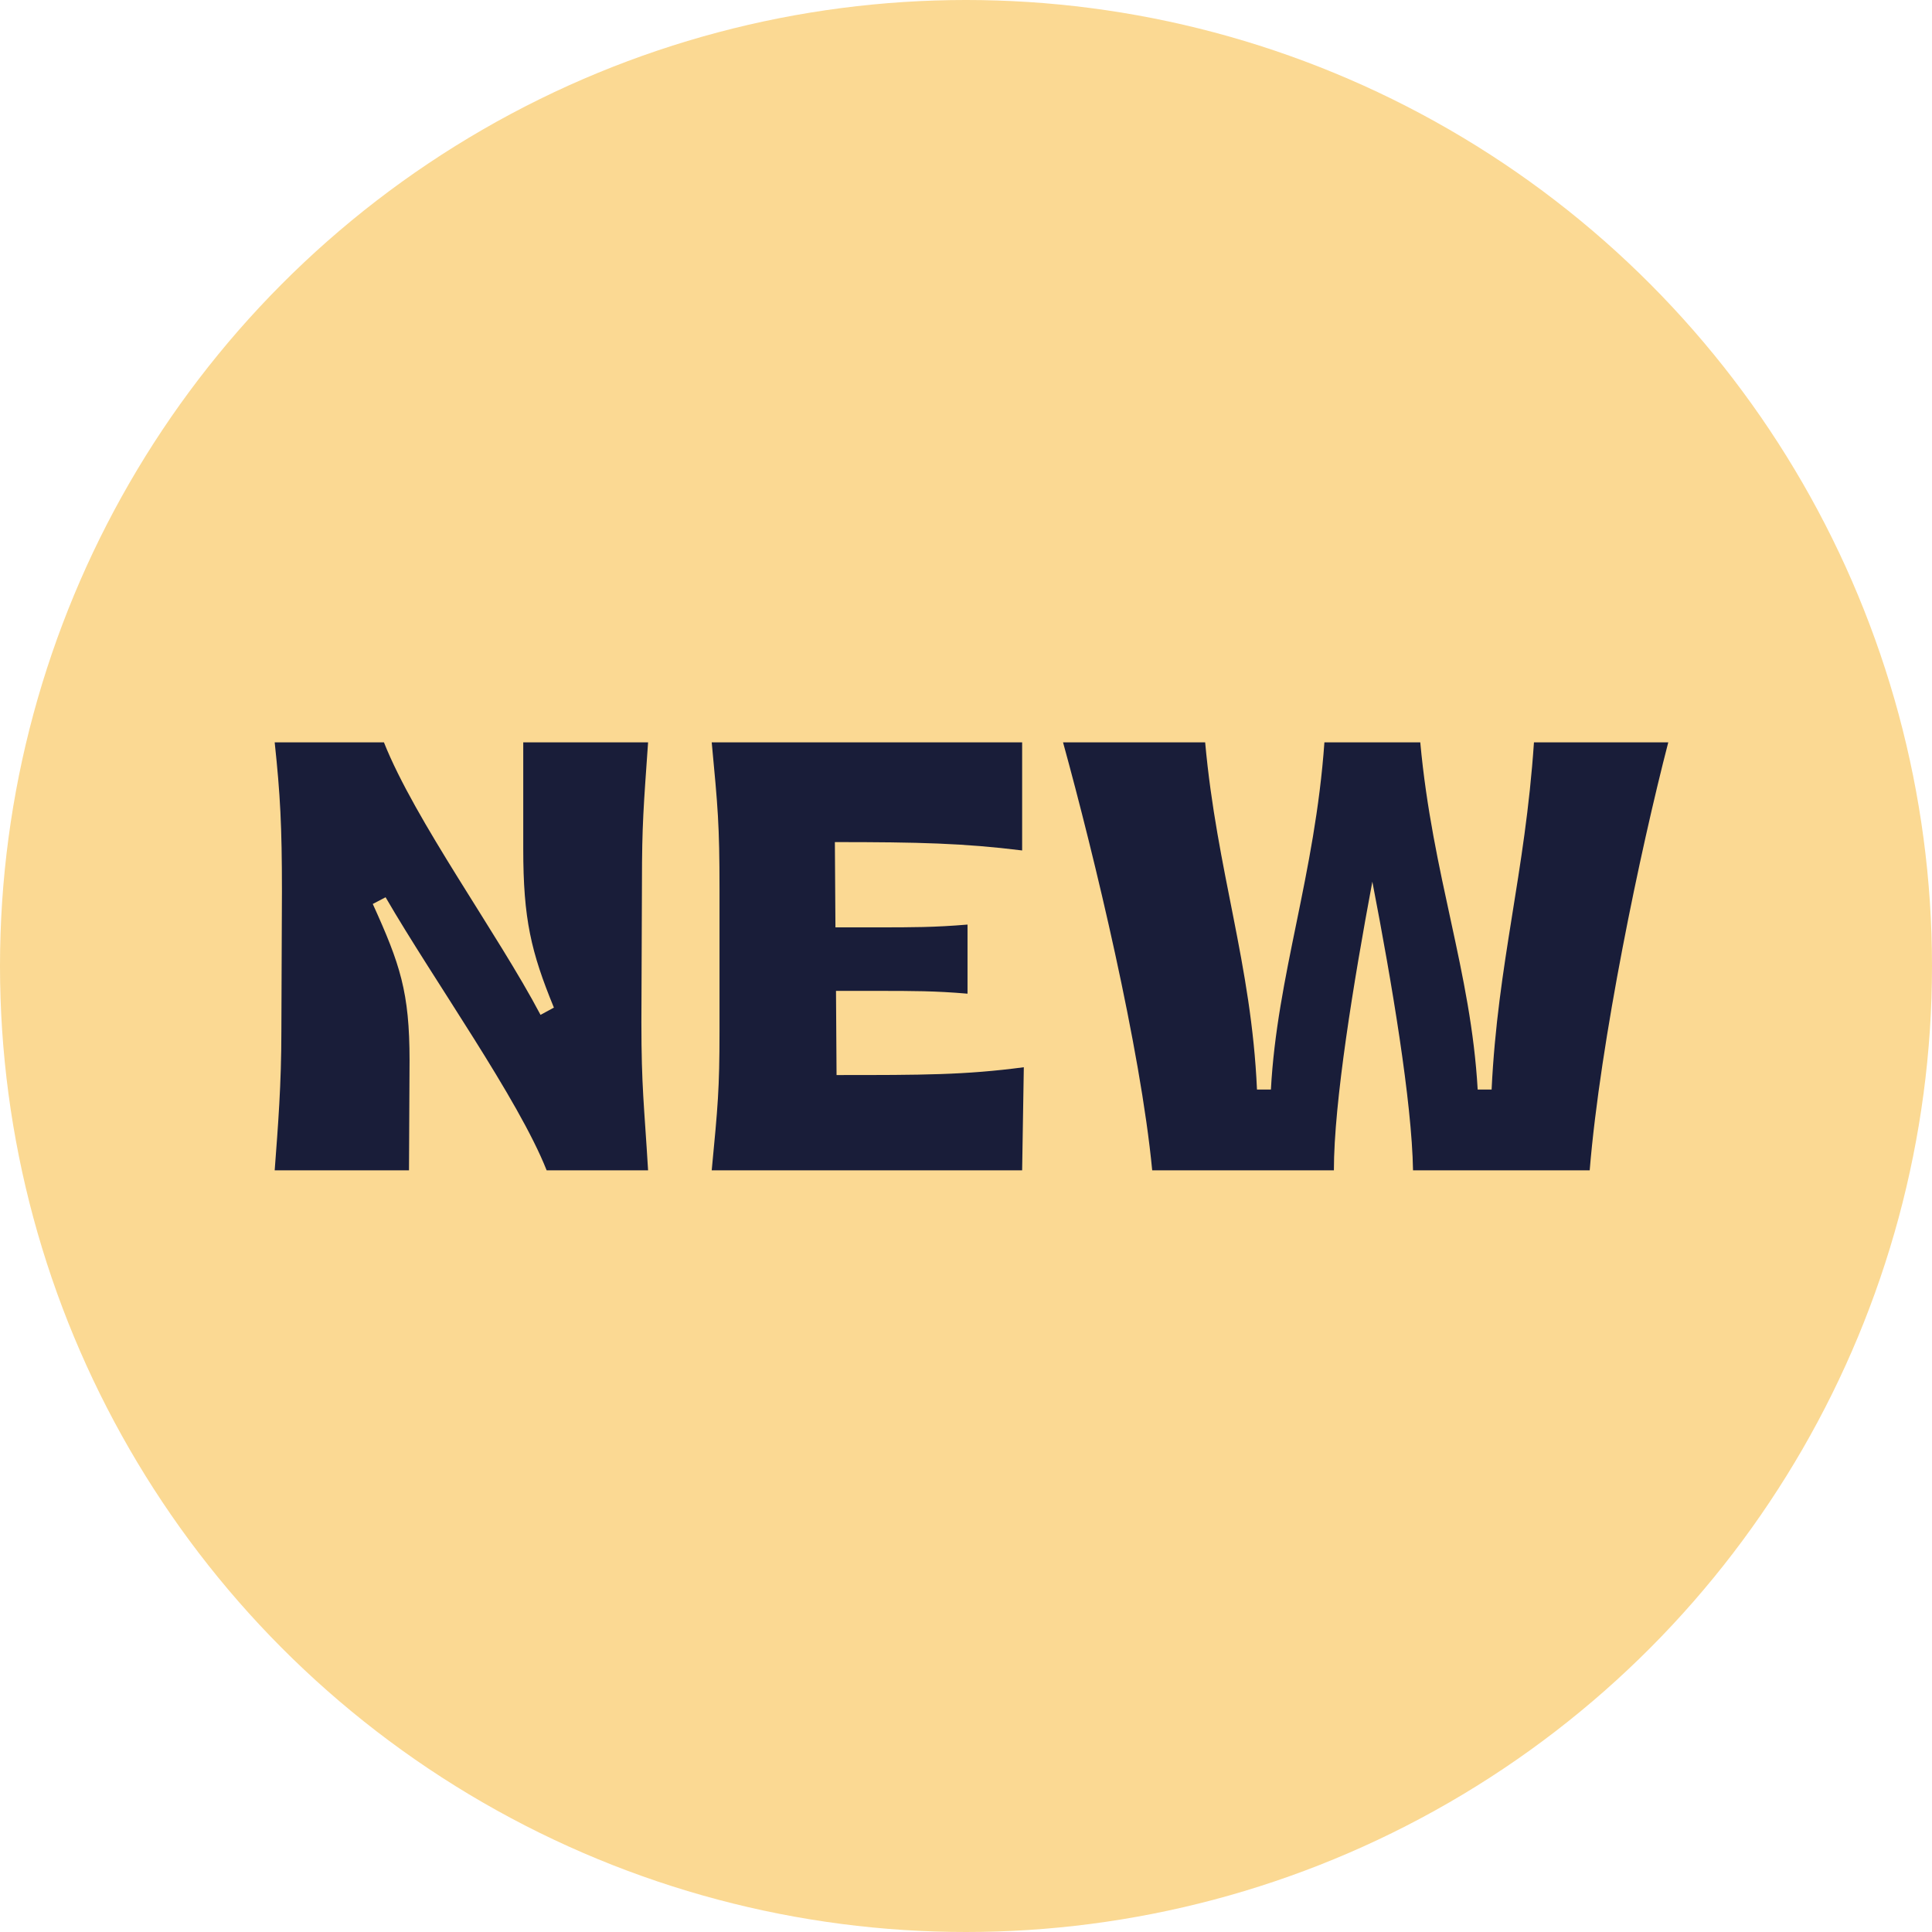 <svg xmlns="http://www.w3.org/2000/svg" fill="none" viewBox="0 0 208 208" height="208" width="208">
<circle fill="#FBD993" r="104" cy="104" cx="104"></circle>
<path fill="#191D39" d="M142.587 79.92H152.907C154.227 94.32 158.367 104.58 159.087 117.3H160.587C161.247 103.62 164.187 94.14 165.147 79.92H179.607C176.607 91.5 172.287 112.08 171.147 126H152.127C152.007 118.62 149.847 105.78 147.747 94.92C145.707 105.84 143.607 118.68 143.607 126H124.047C122.787 112.86 117.867 92.34 114.447 79.92H129.747C131.007 93.84 134.727 103.74 135.327 117.3H136.827C137.487 105 141.567 94.26 142.587 79.92Z"></path>
<path fill="#191D39" d="M89.883 90.66L89.944 99.84H94.564C98.163 99.84 100.624 99.84 104.164 99.54V106.98C100.684 106.68 98.224 106.68 94.564 106.68H90.004L90.064 115.74C99.364 115.74 103.864 115.74 110.224 114.9L110.044 126H76.624C77.284 119.1 77.463 117.24 77.463 111.06V95.76C77.463 88.74 77.284 86.94 76.624 79.92H110.044V91.56C103.744 90.78 98.944 90.66 89.883 90.66Z"></path>
<path fill="#191D39" d="M56.333 79.92H69.773C69.293 86.82 69.113 88.74 69.113 94.98L69.053 110.04C69.053 117.06 69.353 118.98 69.773 126H58.853C55.793 118.26 46.733 105.6 41.513 96.6L40.133 97.32C43.073 103.8 44.093 106.8 44.093 114.18L44.033 126H29.573C29.933 121.2 30.293 116.76 30.293 111L30.353 95.94C30.353 88.92 30.173 85.56 29.573 79.92H41.333C44.693 88.38 53.573 100.5 58.193 109.26L59.633 108.48C57.173 102.48 56.333 98.94 56.333 91.38V79.92Z"></path>
</svg>
